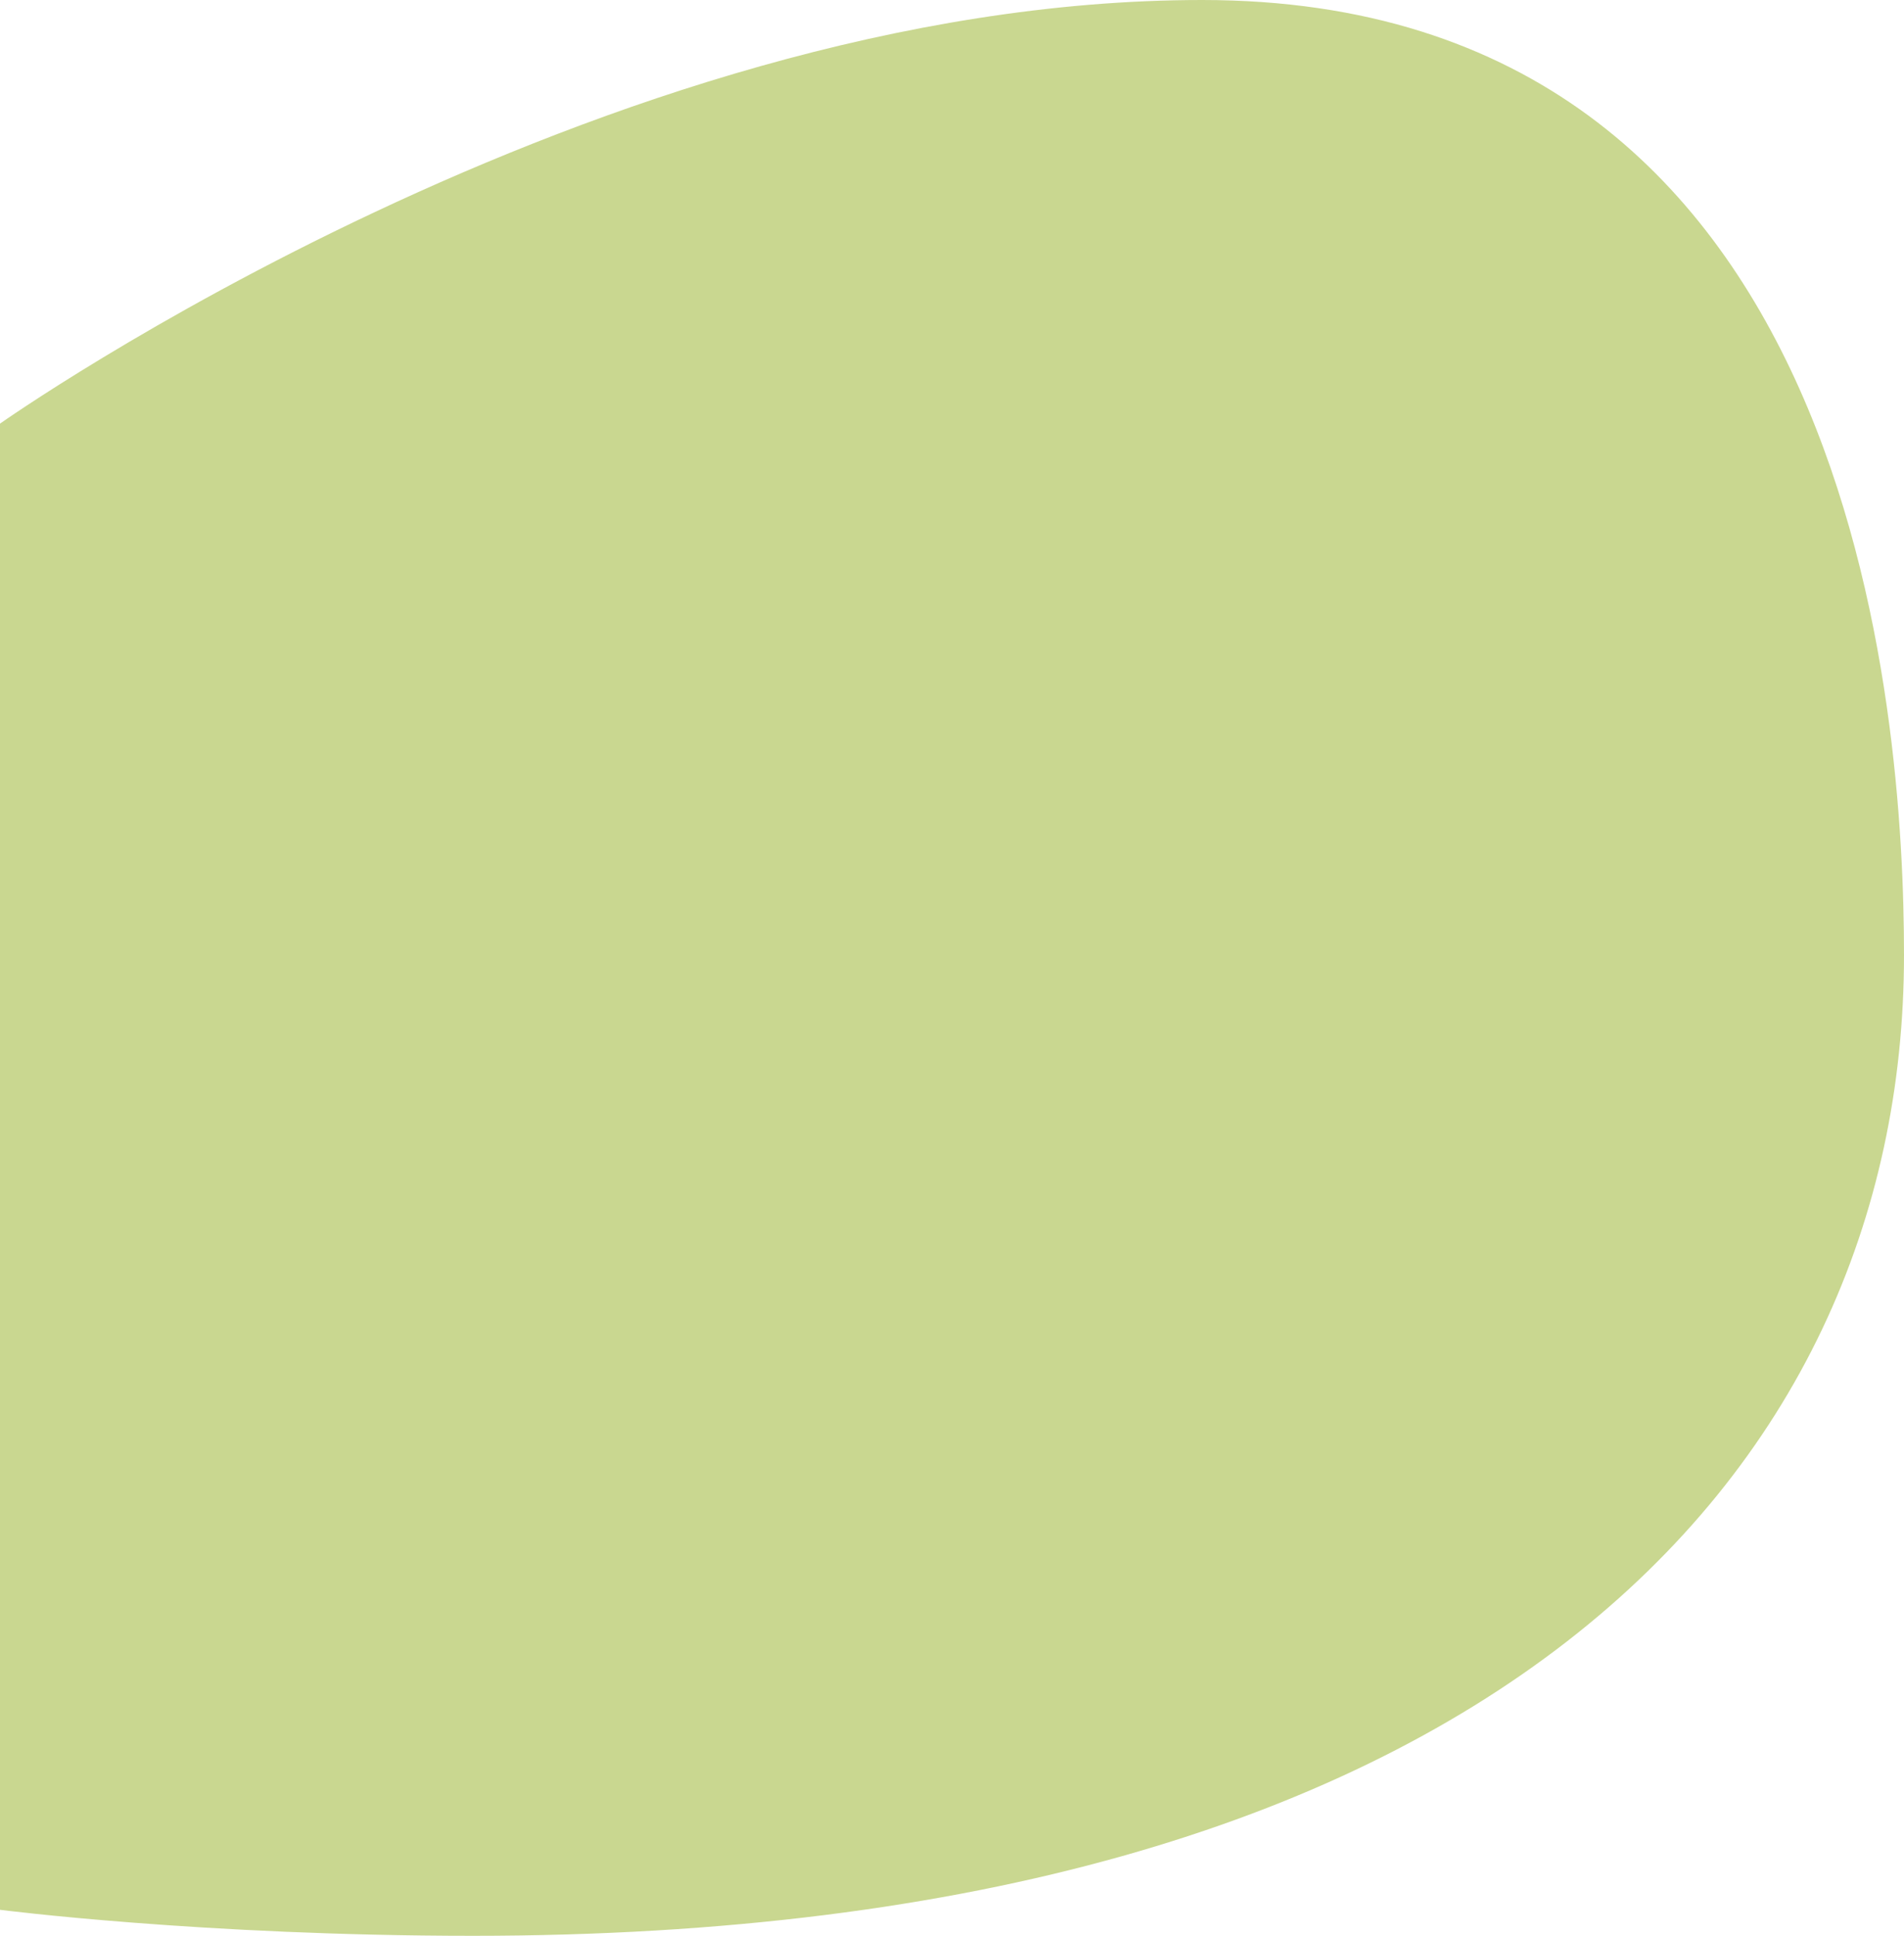<?xml version="1.0" encoding="utf-8"?>
<!-- Generator: Adobe Illustrator 23.1.1, SVG Export Plug-In . SVG Version: 6.00 Build 0)  -->
<svg version="1.1" id="Ebene_1" xmlns="http://www.w3.org/2000/svg" xmlns:xlink="http://www.w3.org/1999/xlink" x="0px" y="0px"
	 viewBox="0 0 491 499" style="enable-background:new 0 0 491 499;" xml:space="preserve">
<style type="text/css">
	.st0{opacity:0.5;fill:#95B022;}
</style>
<path class="st0" d="M491,246.2C491,381.1,382,499,122,499c-69.9,0-122-6.7-122-6.7l0-383.1C0,109.2,154.8,0,310,0
	C479.2,0,491,184.7,491,246.2z"/>
</svg>
